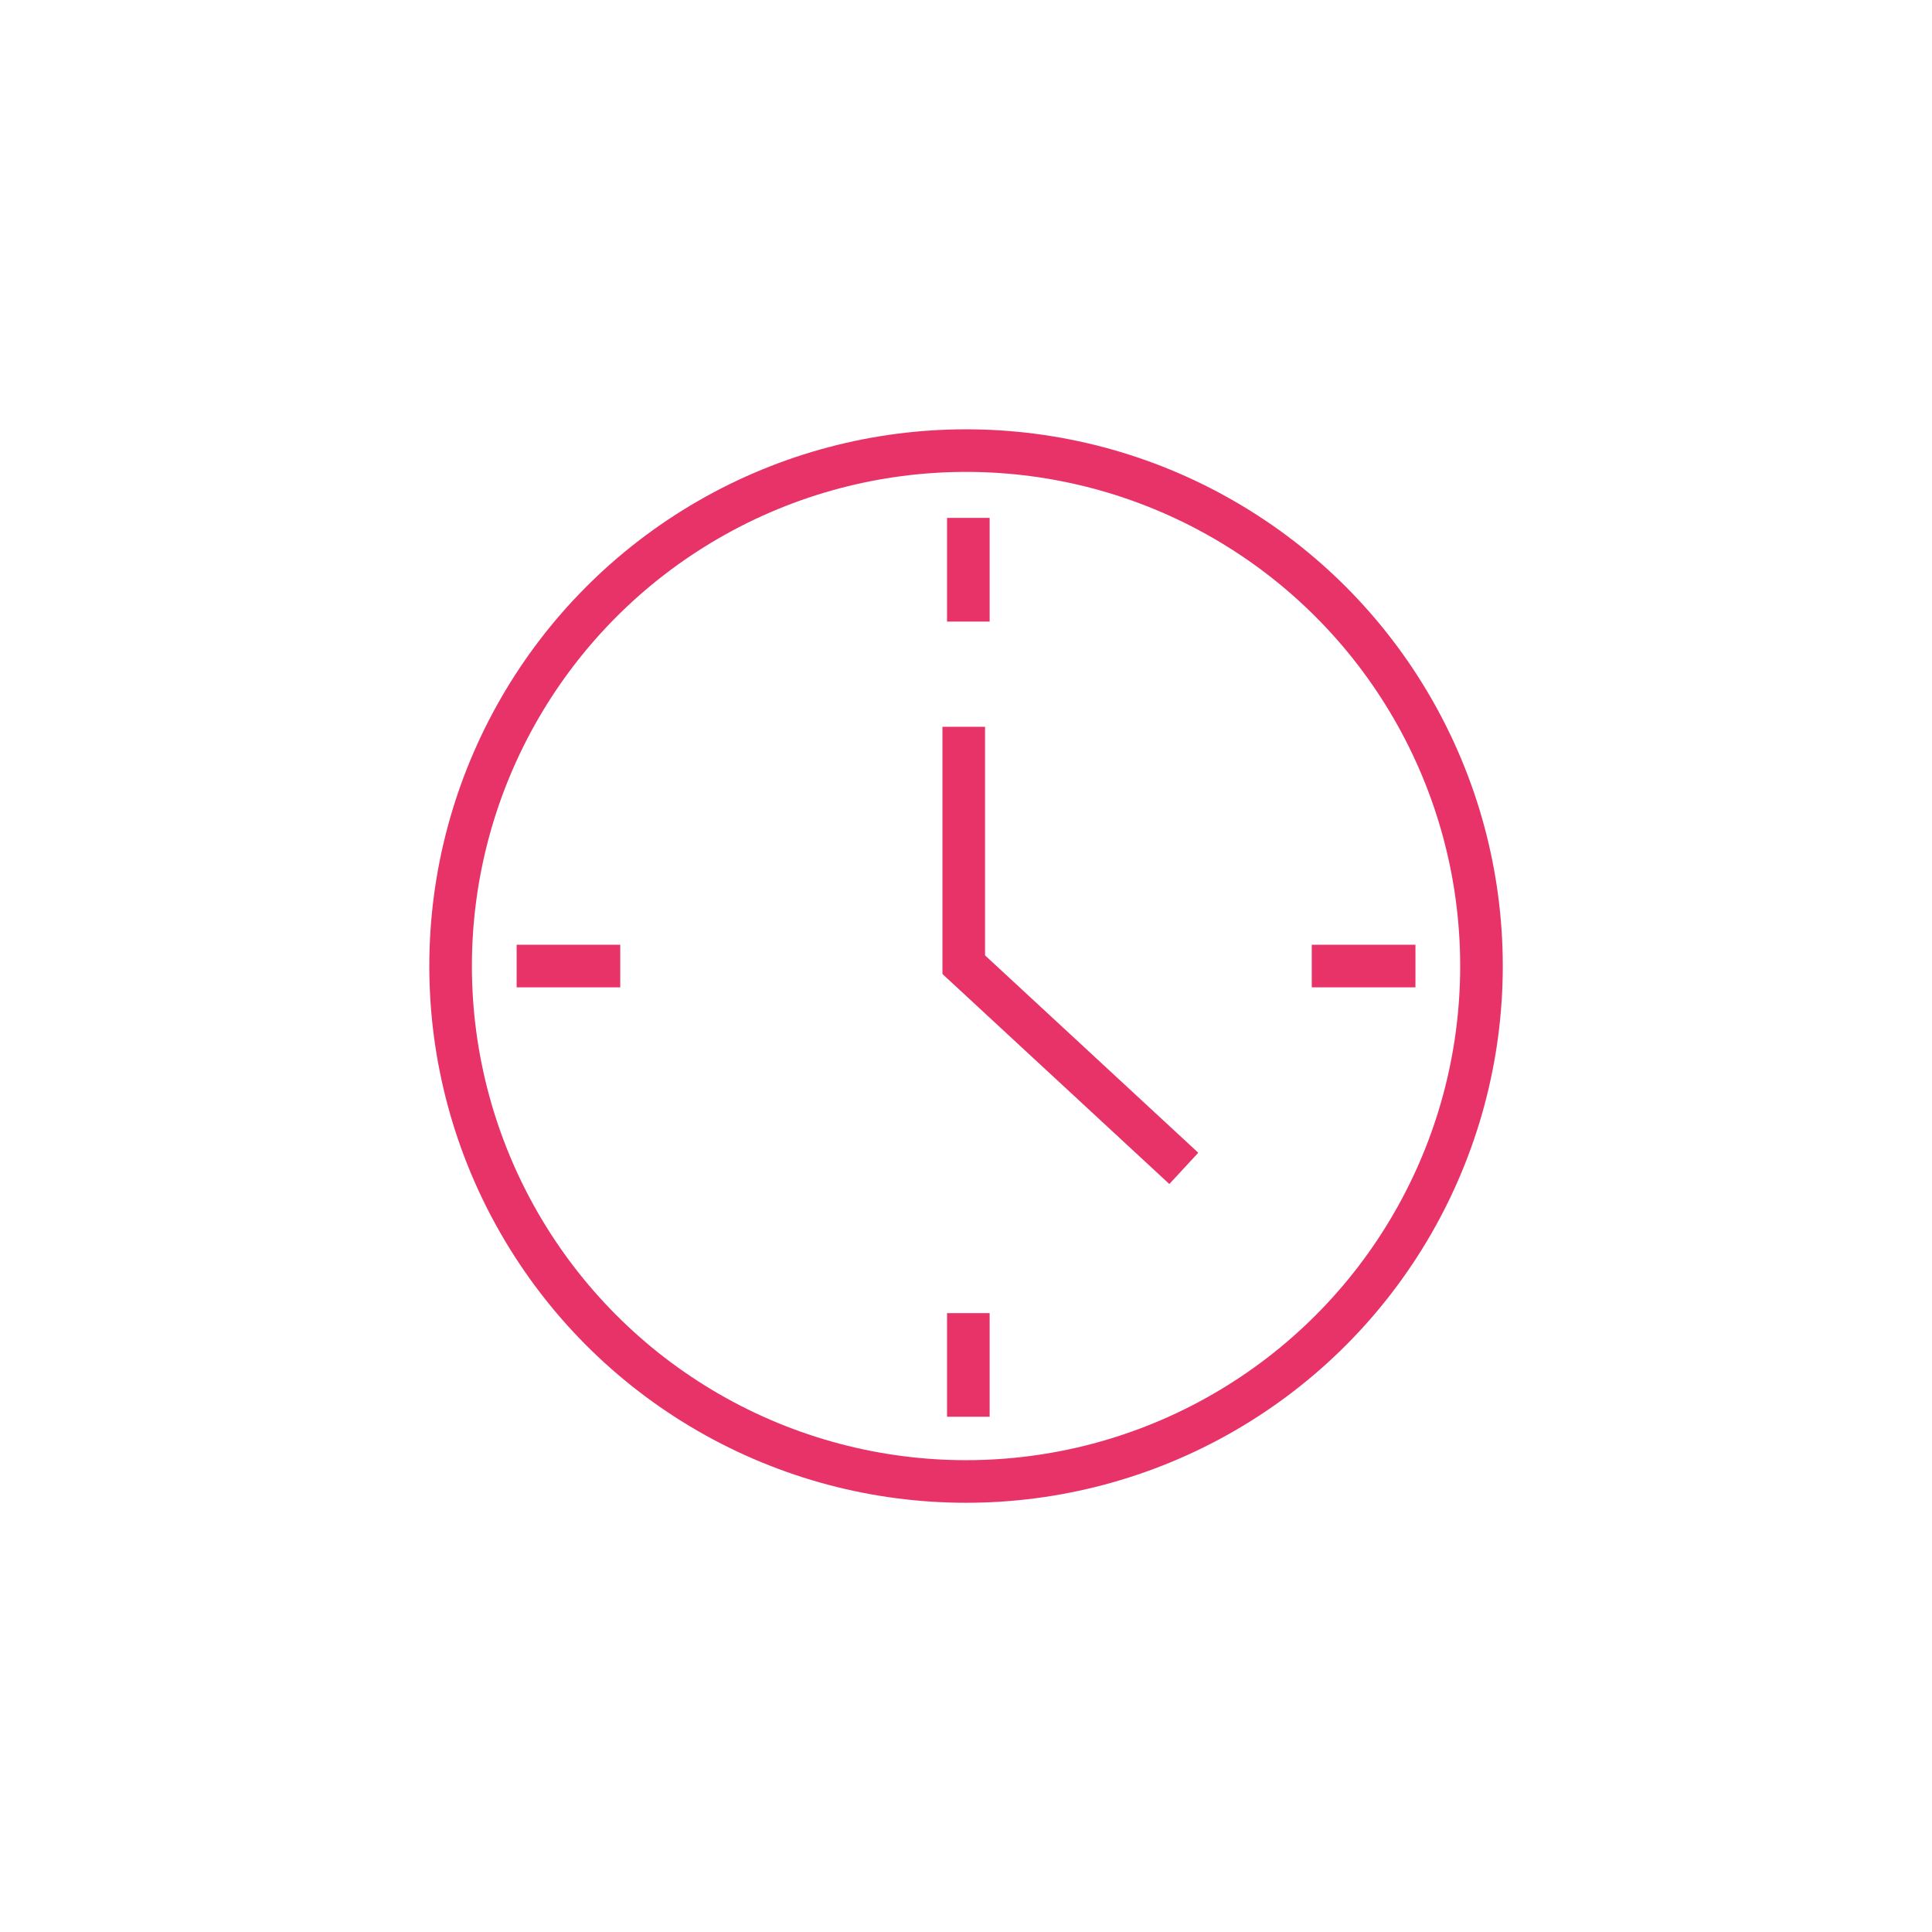 <?xml version="1.0" encoding="UTF-8"?>
<svg xmlns="http://www.w3.org/2000/svg" id="Lag_1" data-name="Lag 1" viewBox="0 0 226.77 226.77">
  <defs>
    <style>
      .cls-1 {
        fill: none;
        stroke: #e83368;
        stroke-miterlimit: 10;
        stroke-width: 5px;
      }
    </style>
  </defs>
  <circle class="cls-1" cx="113.39" cy="113.39" r="60.5"></circle>
  <polyline class="cls-1" points="113.12 85.31 113.12 113.23 138.95 137.14"></polyline>
  <g>
    <line class="cls-1" x1="113.66" y1="60.79" x2="113.66" y2="72.96"></line>
    <line class="cls-1" x1="113.66" y1="154.13" x2="113.66" y2="166.29"></line>
  </g>
  <g>
    <line class="cls-1" x1="60.64" y1="113.39" x2="72.8" y2="113.39"></line>
    <line class="cls-1" x1="153.97" y1="113.39" x2="166.14" y2="113.39"></line>
  </g>
</svg>
